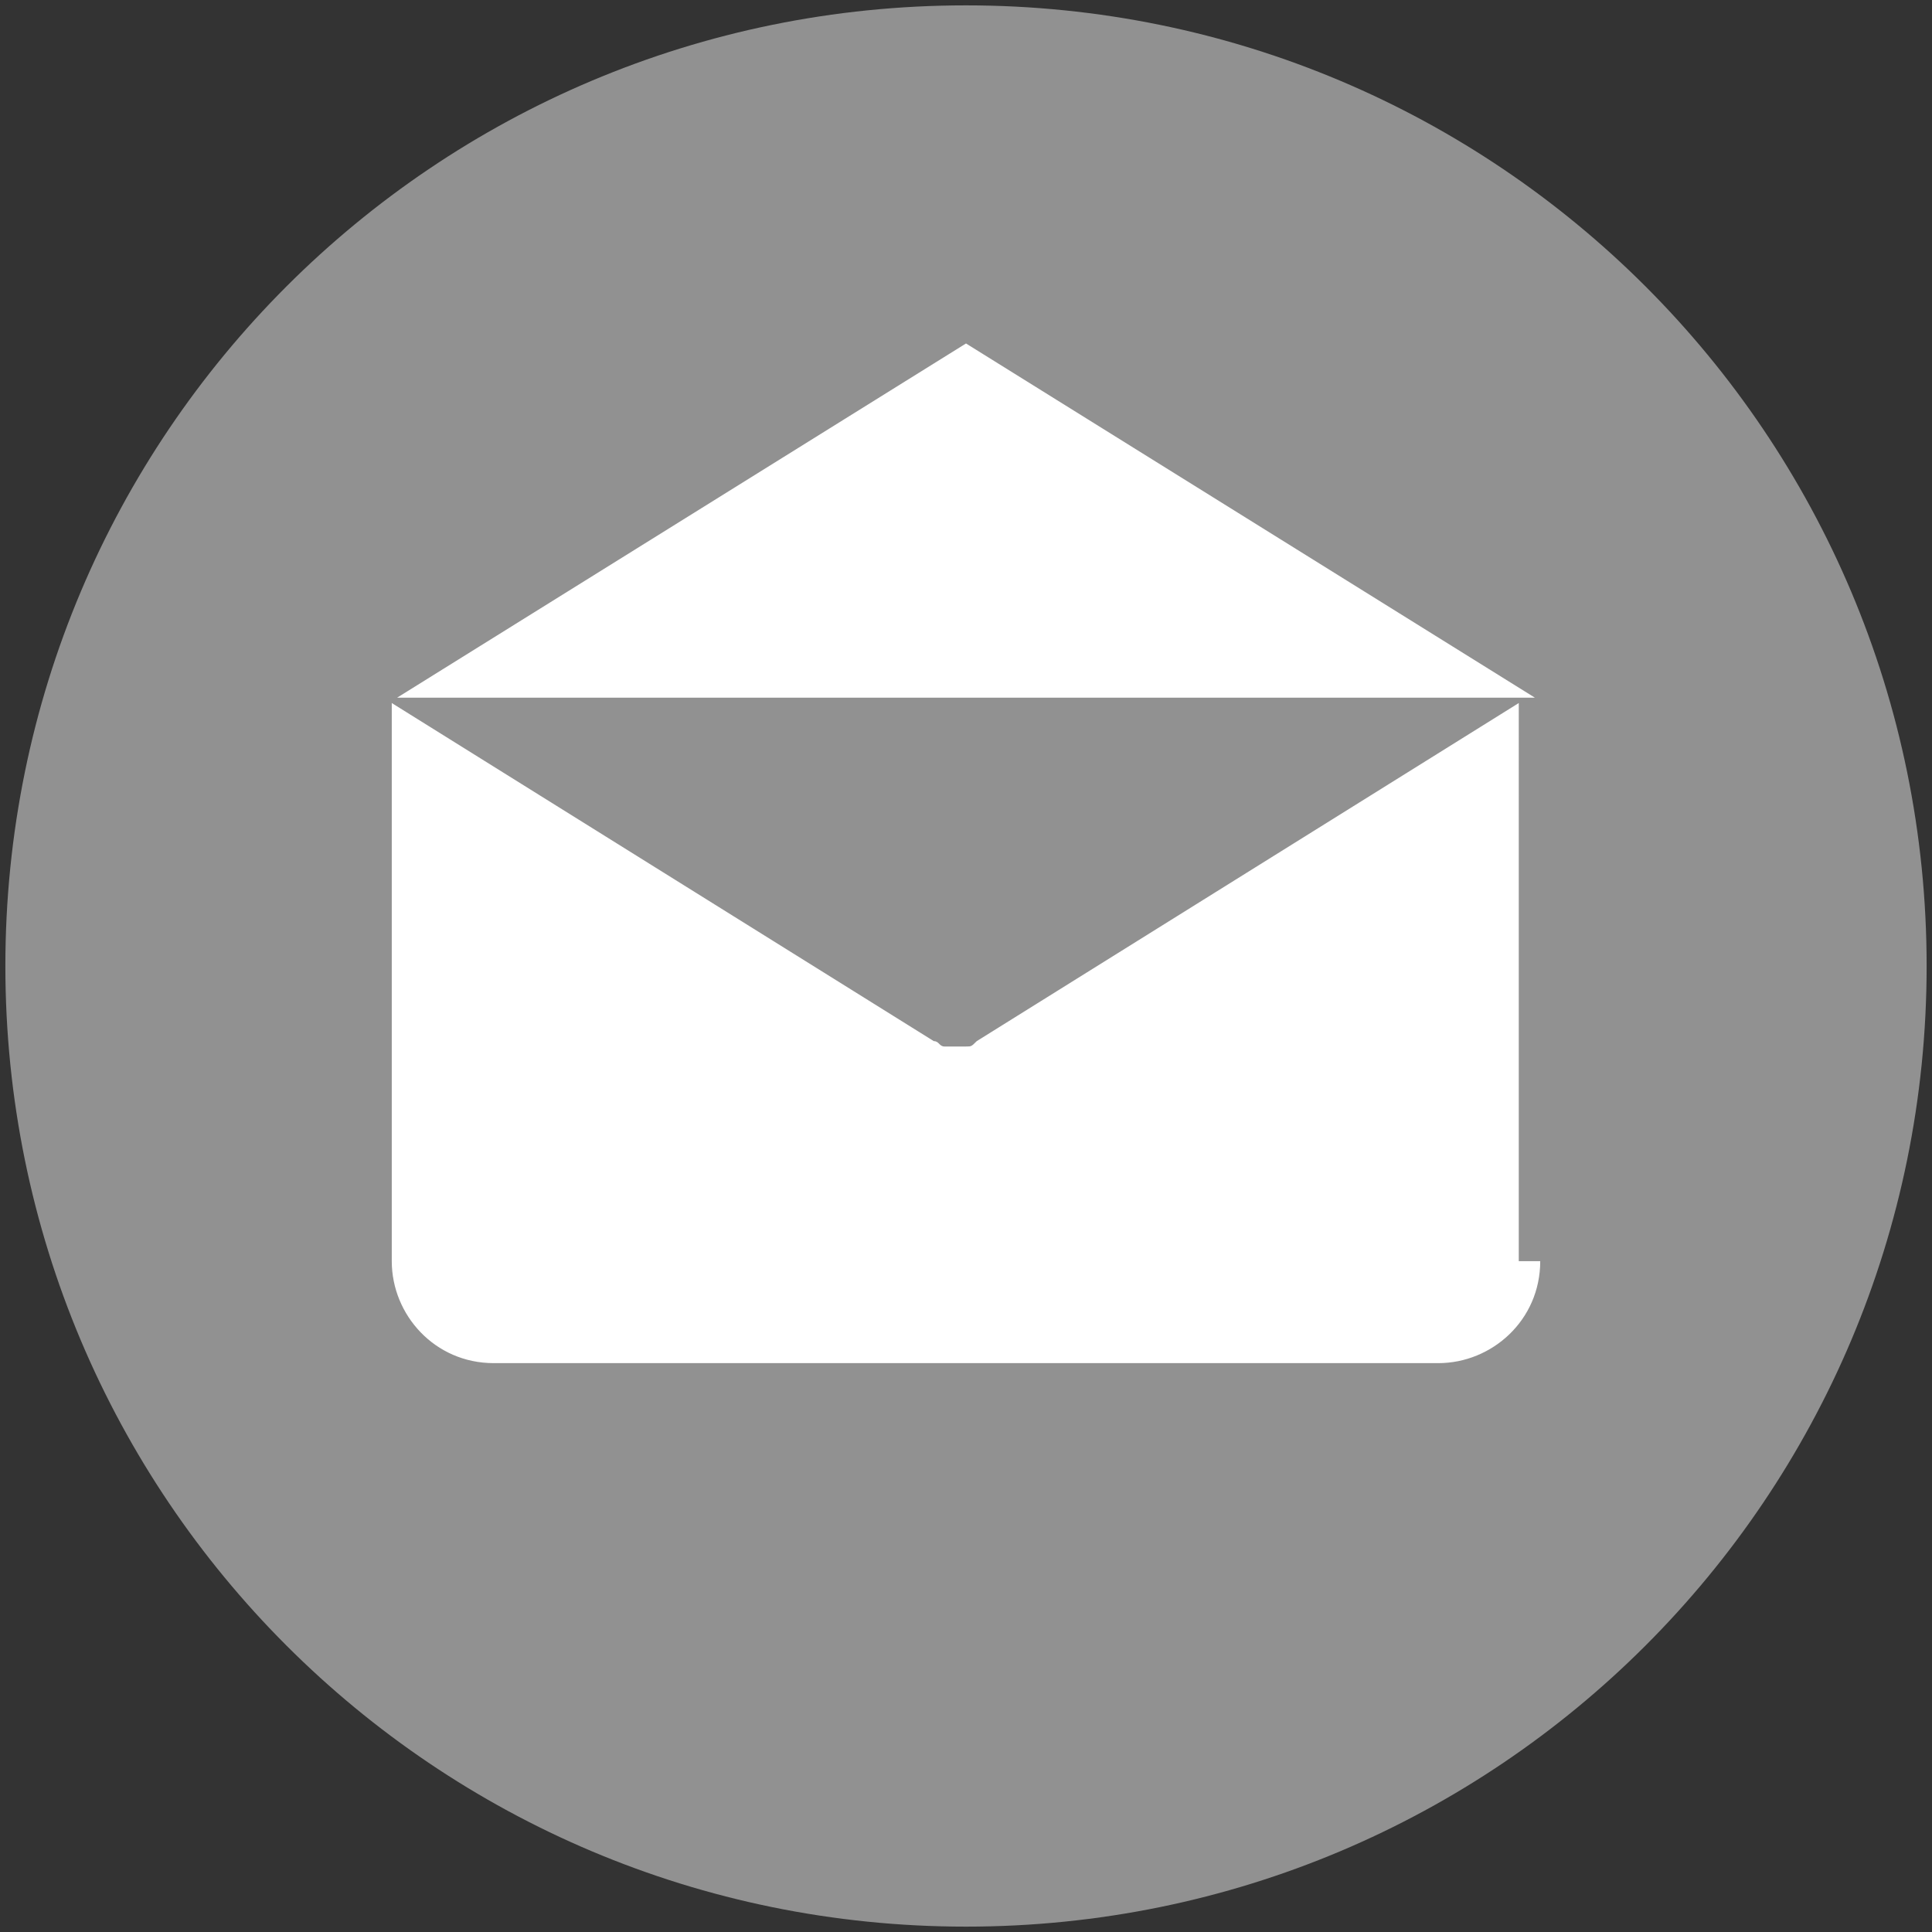 <?xml version="1.0" encoding="utf-8"?>
<!-- Generator: Adobe Illustrator 21.1.0, SVG Export Plug-In . SVG Version: 6.00 Build 0)  -->
<svg version="1.1" id="Layer_1" xmlns="http://www.w3.org/2000/svg" xmlns:xlink="http://www.w3.org/1999/xlink" x="0px" y="0px"
	 viewBox="0 0 36 36" style="enable-background:new 0 0 36 36;" xml:space="preserve">
<rect x="0" y="0" width="36" height="36" fill="#333333" stroke="none"/>
<style type="text/css">
	.st0{fill:#FFFFFF;}
	.st1{fill:#919191;}
</style>
<circle class="st0" cx="18" cy="18" r="14.4"/>
<g>
	<g>
		<path class="st1" d="M18,0.1C8.1,0.1,0.1,8.1,0.1,18c0,9.9,8,17.9,17.9,17.9c9.9,0,17.9-8,17.9-17.9C35.9,8.1,27.9,0.1,18,0.1
			L18,0.1z M18,6.4L28.6,13H7.4L18,6.4z M28.7,23.5L28.7,23.5c0,1.1-0.9,1.9-1.9,1.9H9.2c-1.1,0-1.9-0.9-1.9-1.9V13.4
			c0-0.1,0-0.2,0-0.3l10.1,6.3c0,0,0,0,0,0c0,0,0,0,0,0c0.1,0,0.1,0.1,0.2,0.1c0,0,0,0,0,0c0.1,0,0.2,0,0.2,0h0c0.1,0,0.2,0,0.2,0
			c0,0,0,0,0,0c0.1,0,0.1,0,0.2-0.1c0,0,0,0,0,0c0,0,0,0,0,0l10.1-6.3c0,0.1,0,0.2,0,0.3V23.5z M28.7,23.5"/>
	</g>
</g>
</svg>
